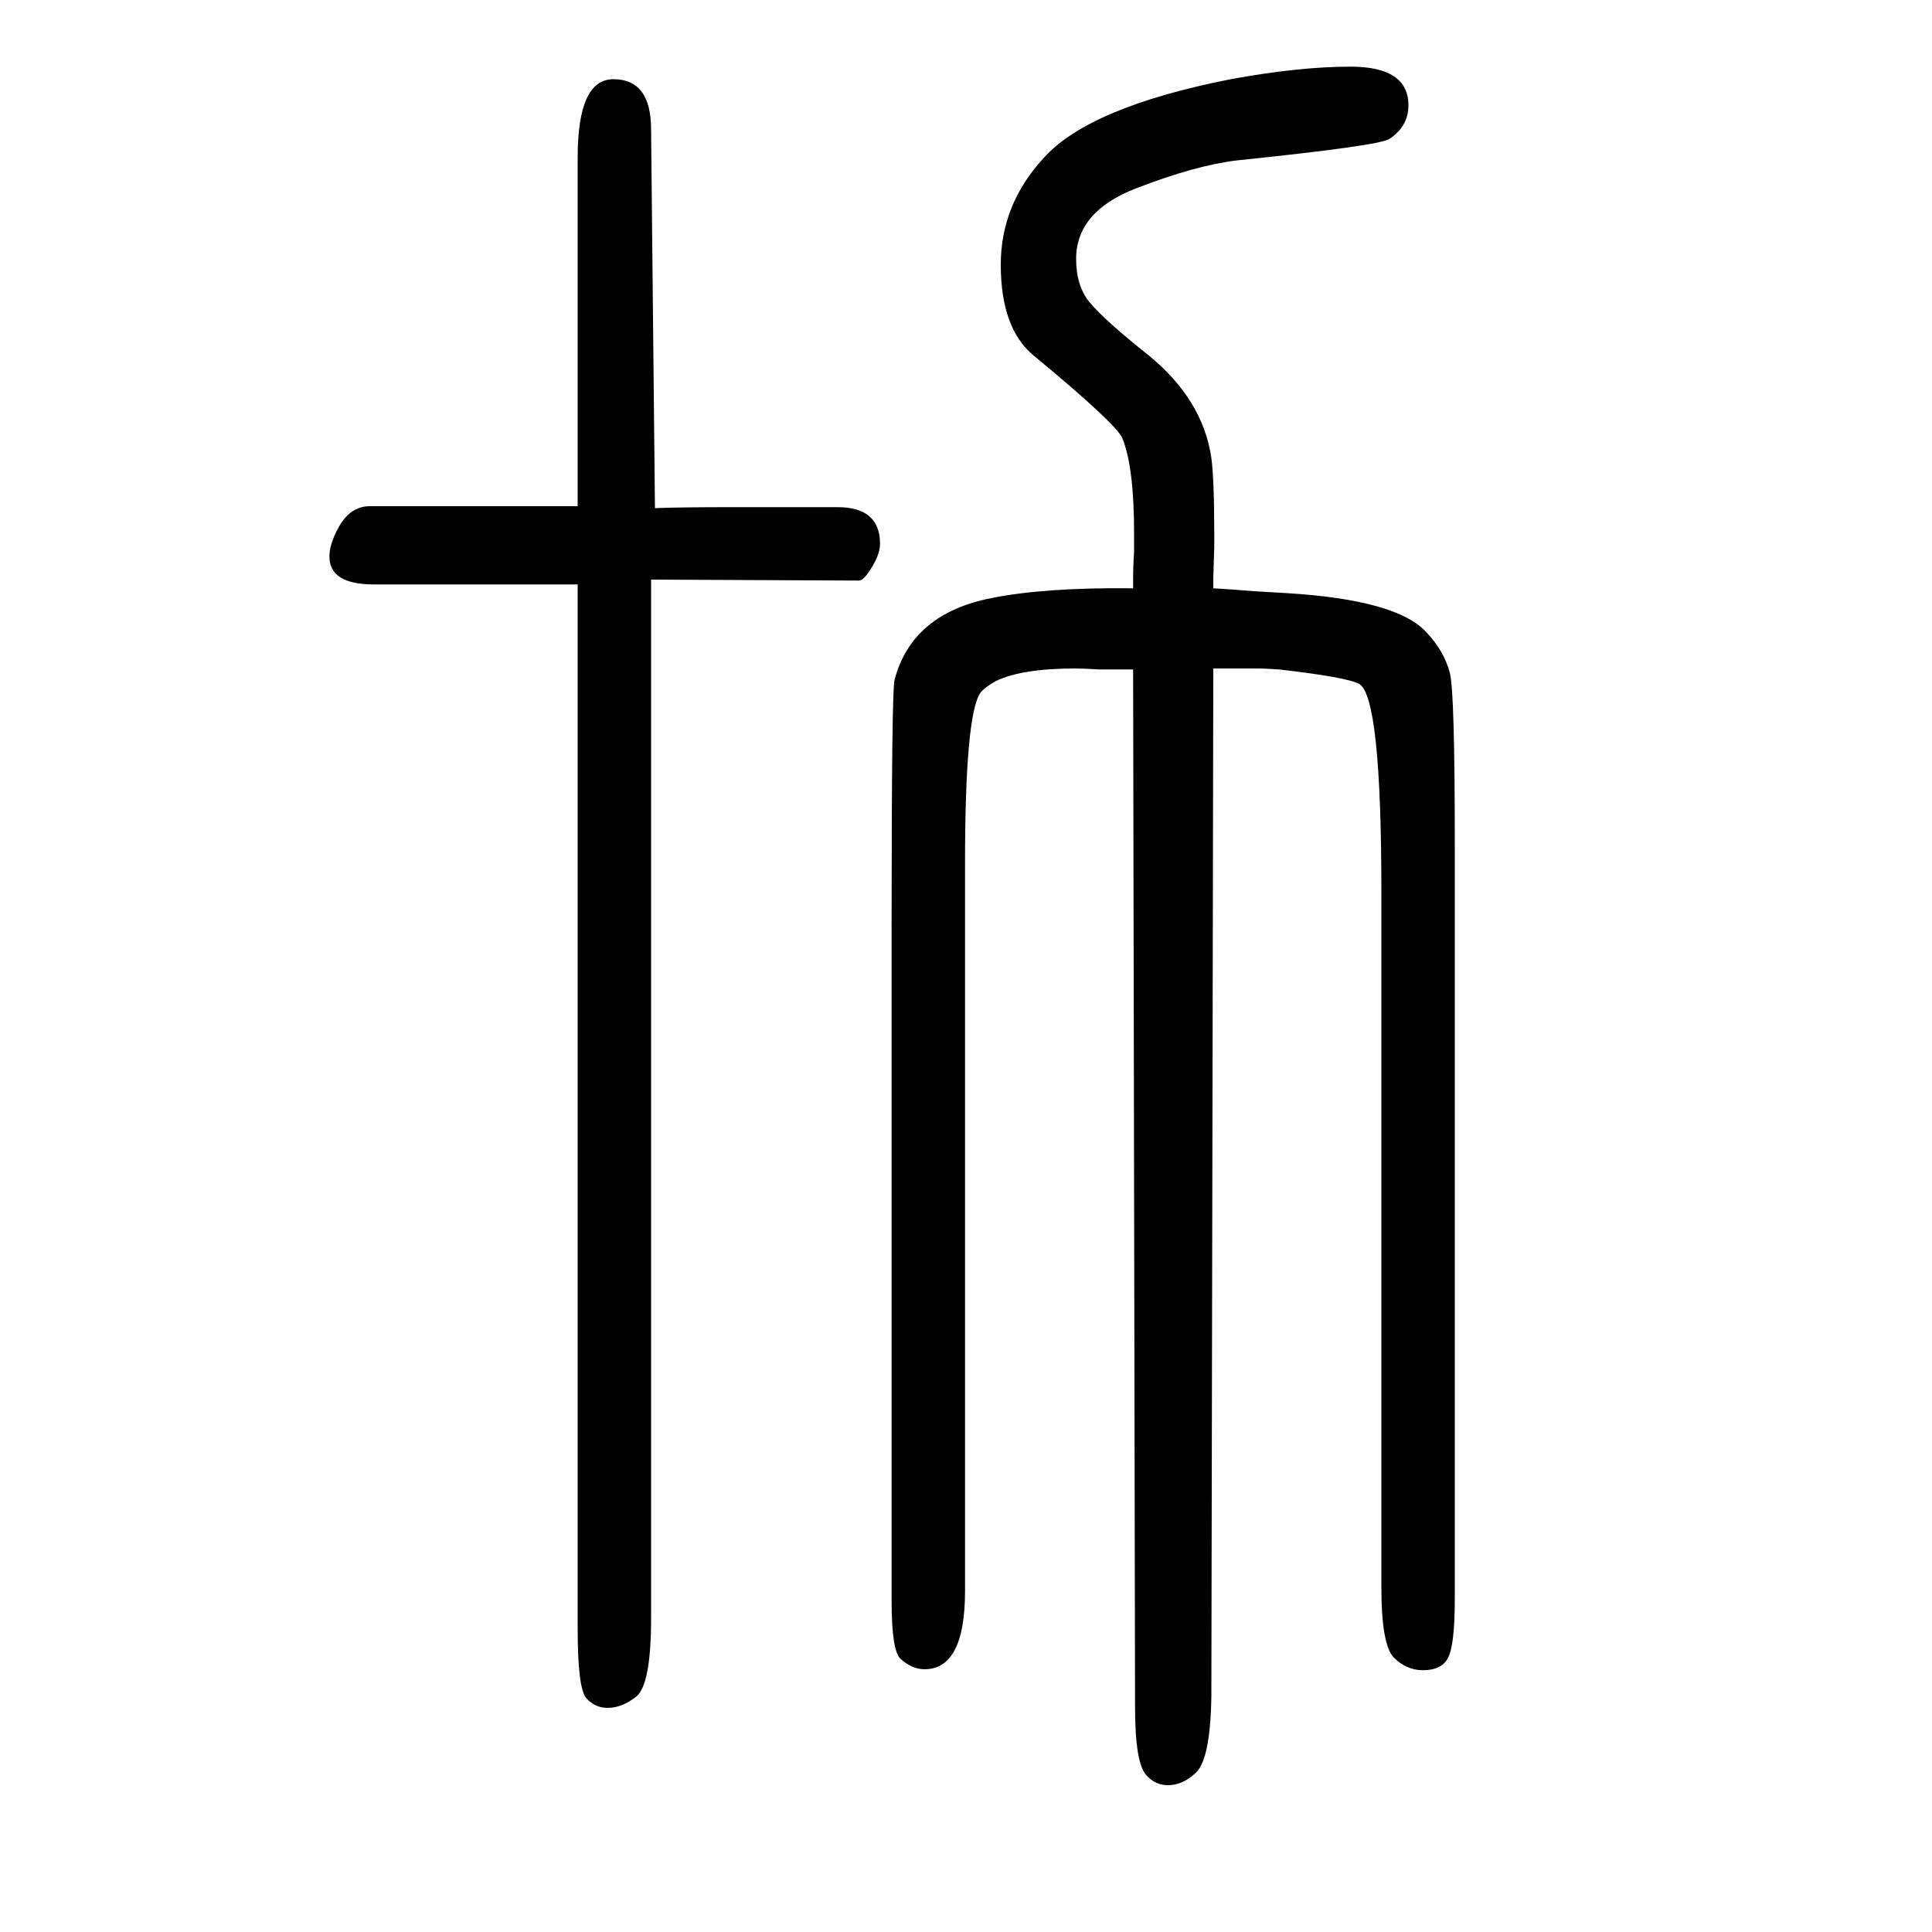 <svg xmlns="http://www.w3.org/2000/svg" xmlns:xlink="http://www.w3.org/1999/xlink" height="100" width="100" version="1.1"><path d="M598 1126v361q0 81 37 81q39 0 39 -52l4 -392q27 1 81 1h104h4q44 0 44 -38q0 -13 -13 -31q-5 -7 -9 -7l-215 1v-1075q0 -68 -15 -81q-15 -12 -30 -12q-13 0 -22 10t-9 72v1081h-211q-46 0 -46 29q0 13 10 31q12 21 32 21h215zM1256 958l-2 -1064q-1 -67 -17 -80
q-13 -12 -28 -12q-13 0 -22 10q-12 12 -12 71l-2 1074h-13h-9h-13q-17 1 -25 1q-55 0 -82 -13q-11 -6 -16 -12q-16 -23 -16 -177v-753q0 -81 -42 -81q-13 0 -25 11q-9 9 -9 59v702q0 240 3 252q18 69 101 85q55 11 146 10v13q0 9 1 25v19q0 68 -12 98q-5 14 -92 86
q-34 28 -34 94q0 62 44 110q47 53 194 82q71 13 124 13q60 0 60 -40q0 -22 -20 -35q-12 -7 -157 -22q-43 -5 -105 -29t-62 -73q0 -28 14 -45q16 -19 60 -54q57 -46 66 -107q3 -23 3 -80v-12l-1 -32v-11q18 -1 42 -3l34 -2q115 -7 145 -41q18 -19 24 -42q5 -21 5 -177v-781
q0 -51 -8 -63q-7 -11 -25 -11q-17 0 -30 13t-13 73v719q0 203 -23 216q-13 7 -83 15q-13 1 -25 1h-17h-15h-11z" style="" transform="scale(0.05 -0.05) translate(0 -1650)"/></svg>